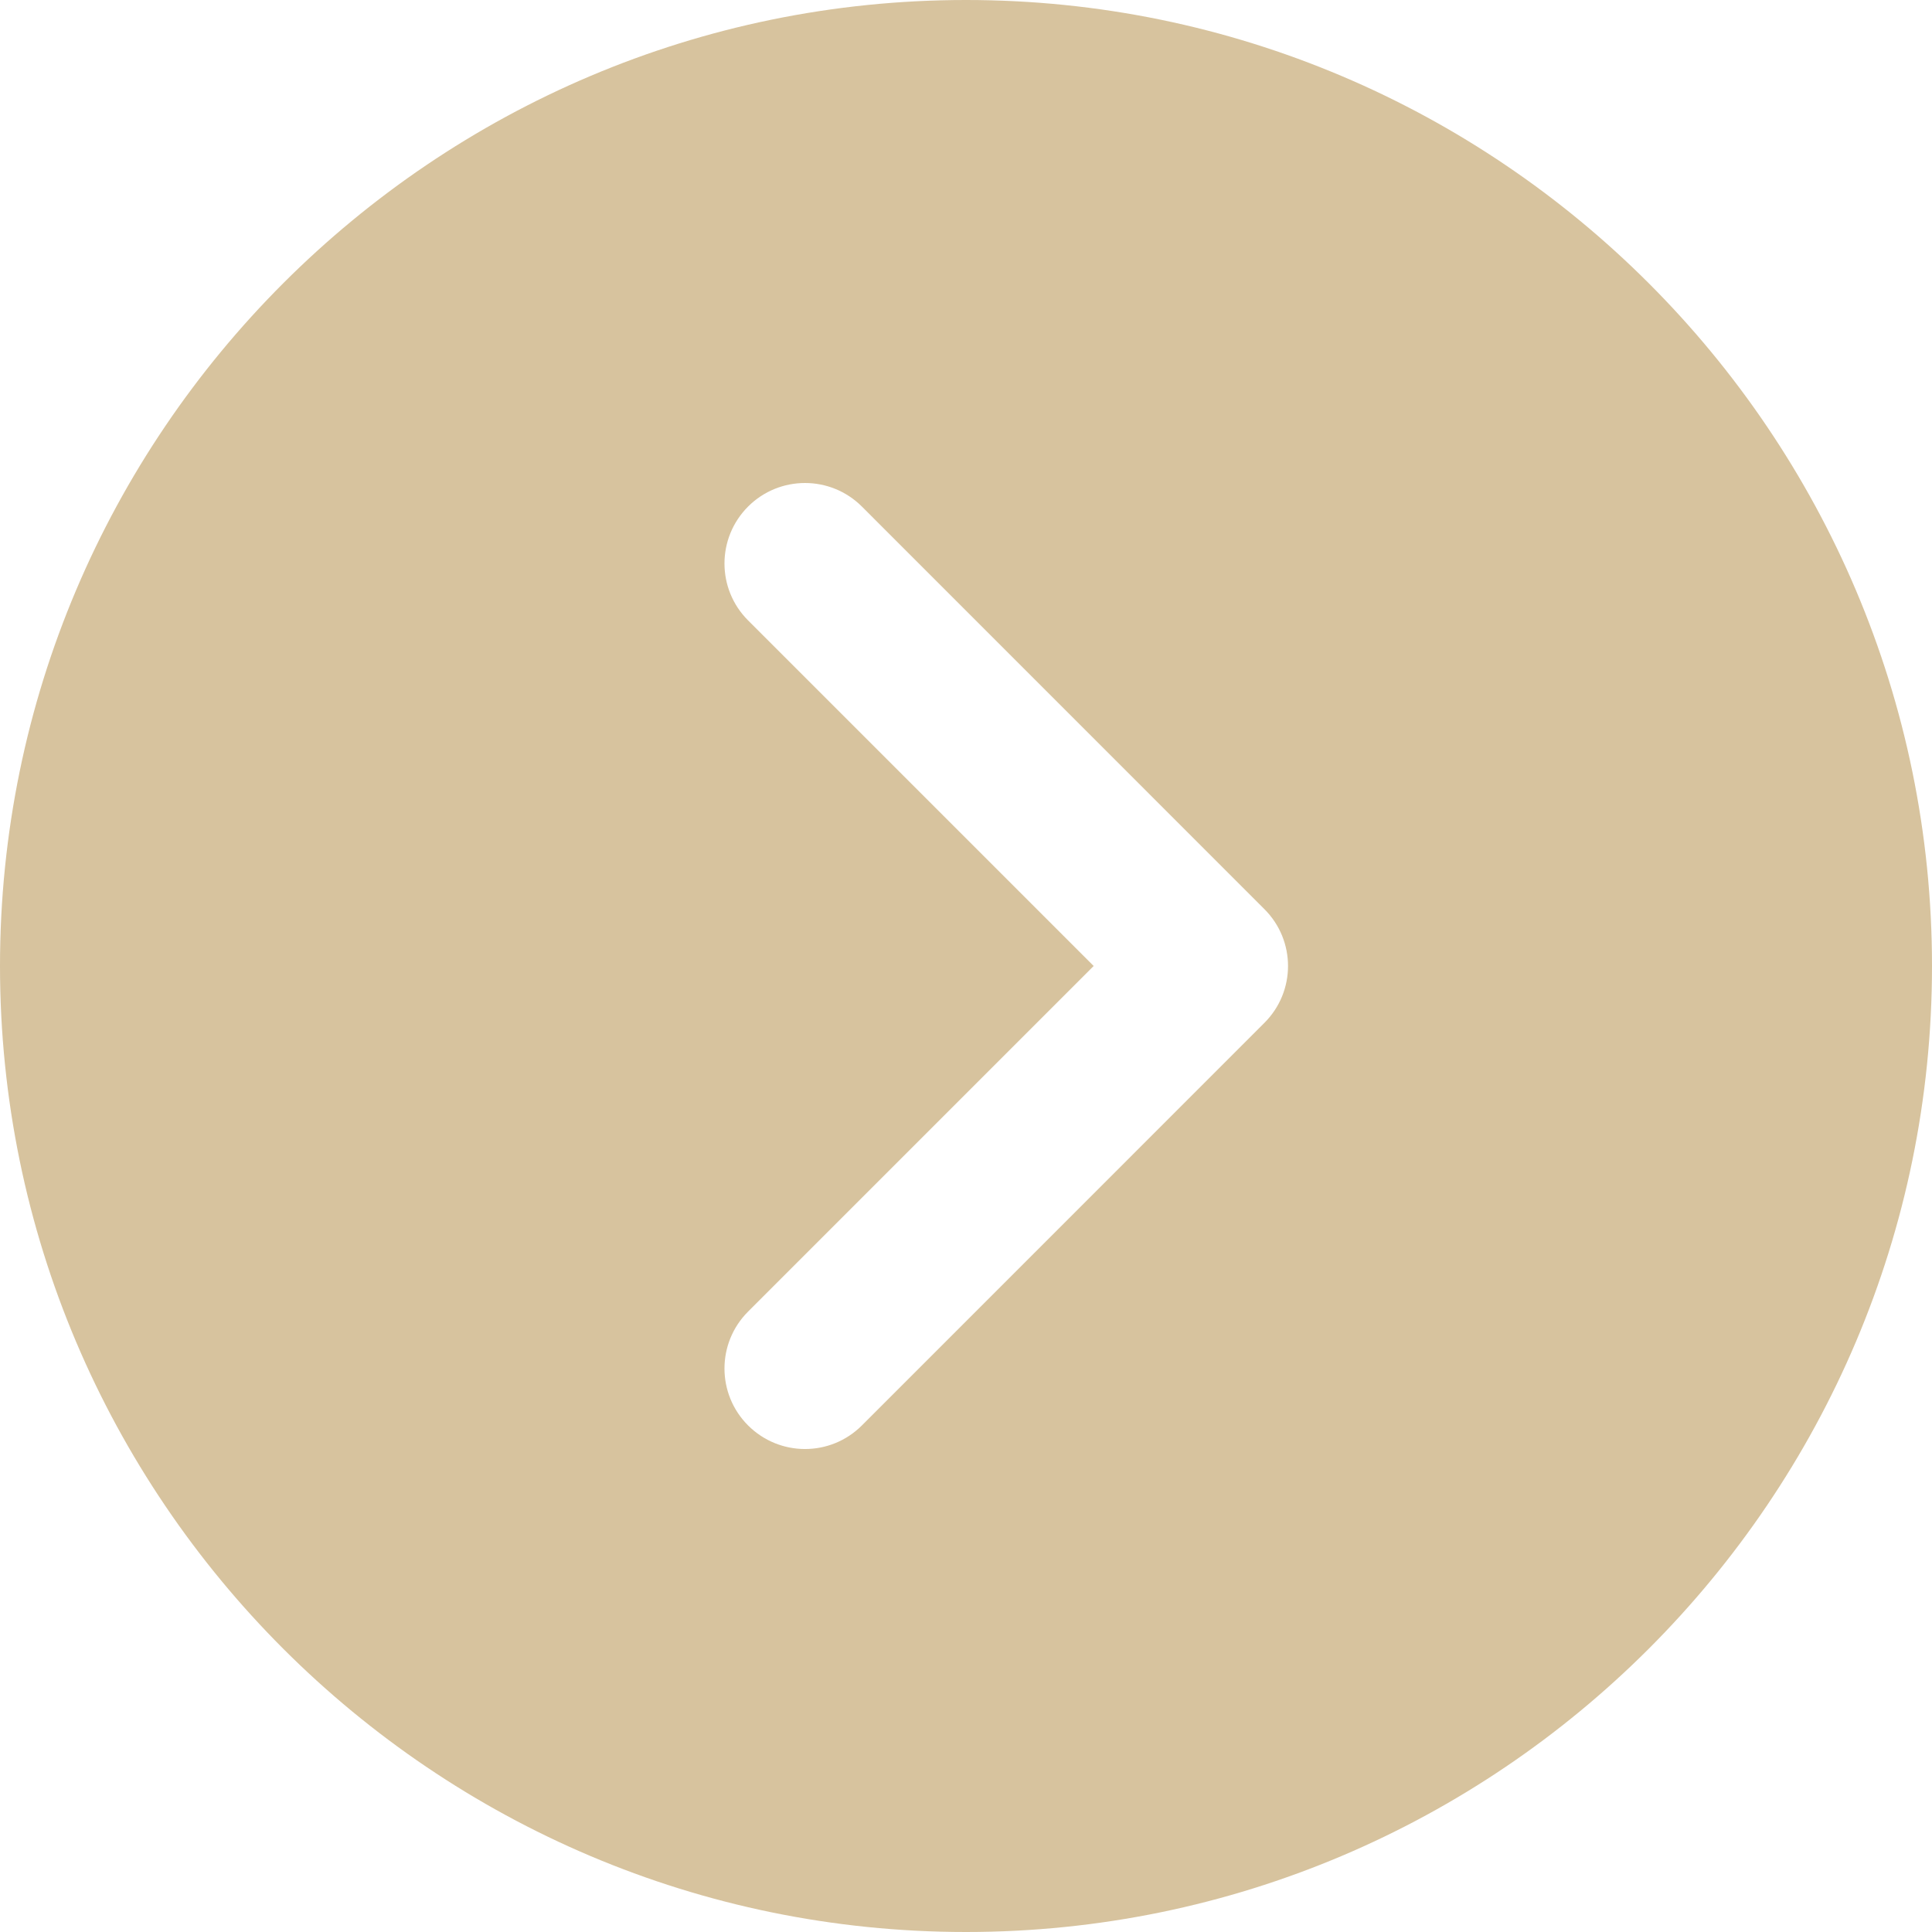 <?xml version="1.0" encoding="UTF-8"?> <svg xmlns="http://www.w3.org/2000/svg" width="25" height="25" viewBox="0 0 25 25" fill="none"> <g clip-path="url(#clip0_732_245)"> <path d="M12.5 25C5.607 25 0 19.393 0 12.5C0 5.607 5.607 0 12.5 0C19.393 0 25 5.607 25 12.5C25 19.393 19.393 25 12.5 25ZM16.361 11.764L11.153 6.555C10.95 6.352 10.683 6.25 10.417 6.25C10.15 6.25 9.883 6.352 9.68 6.555C9.273 6.963 9.273 7.621 9.68 8.028L14.152 12.5L9.68 16.972C9.273 17.379 9.273 18.038 9.68 18.445C10.088 18.852 10.746 18.852 11.153 18.445L16.361 13.236C16.769 12.829 16.769 12.171 16.361 11.764Z" fill="#D7C39E"></path> </g> <defs> <clipPath id="clip0_732_245"> <rect width="25" height="25" fill="white" transform="matrix(1 0 0 -1 0 25)"></rect> </clipPath> </defs> </svg> 